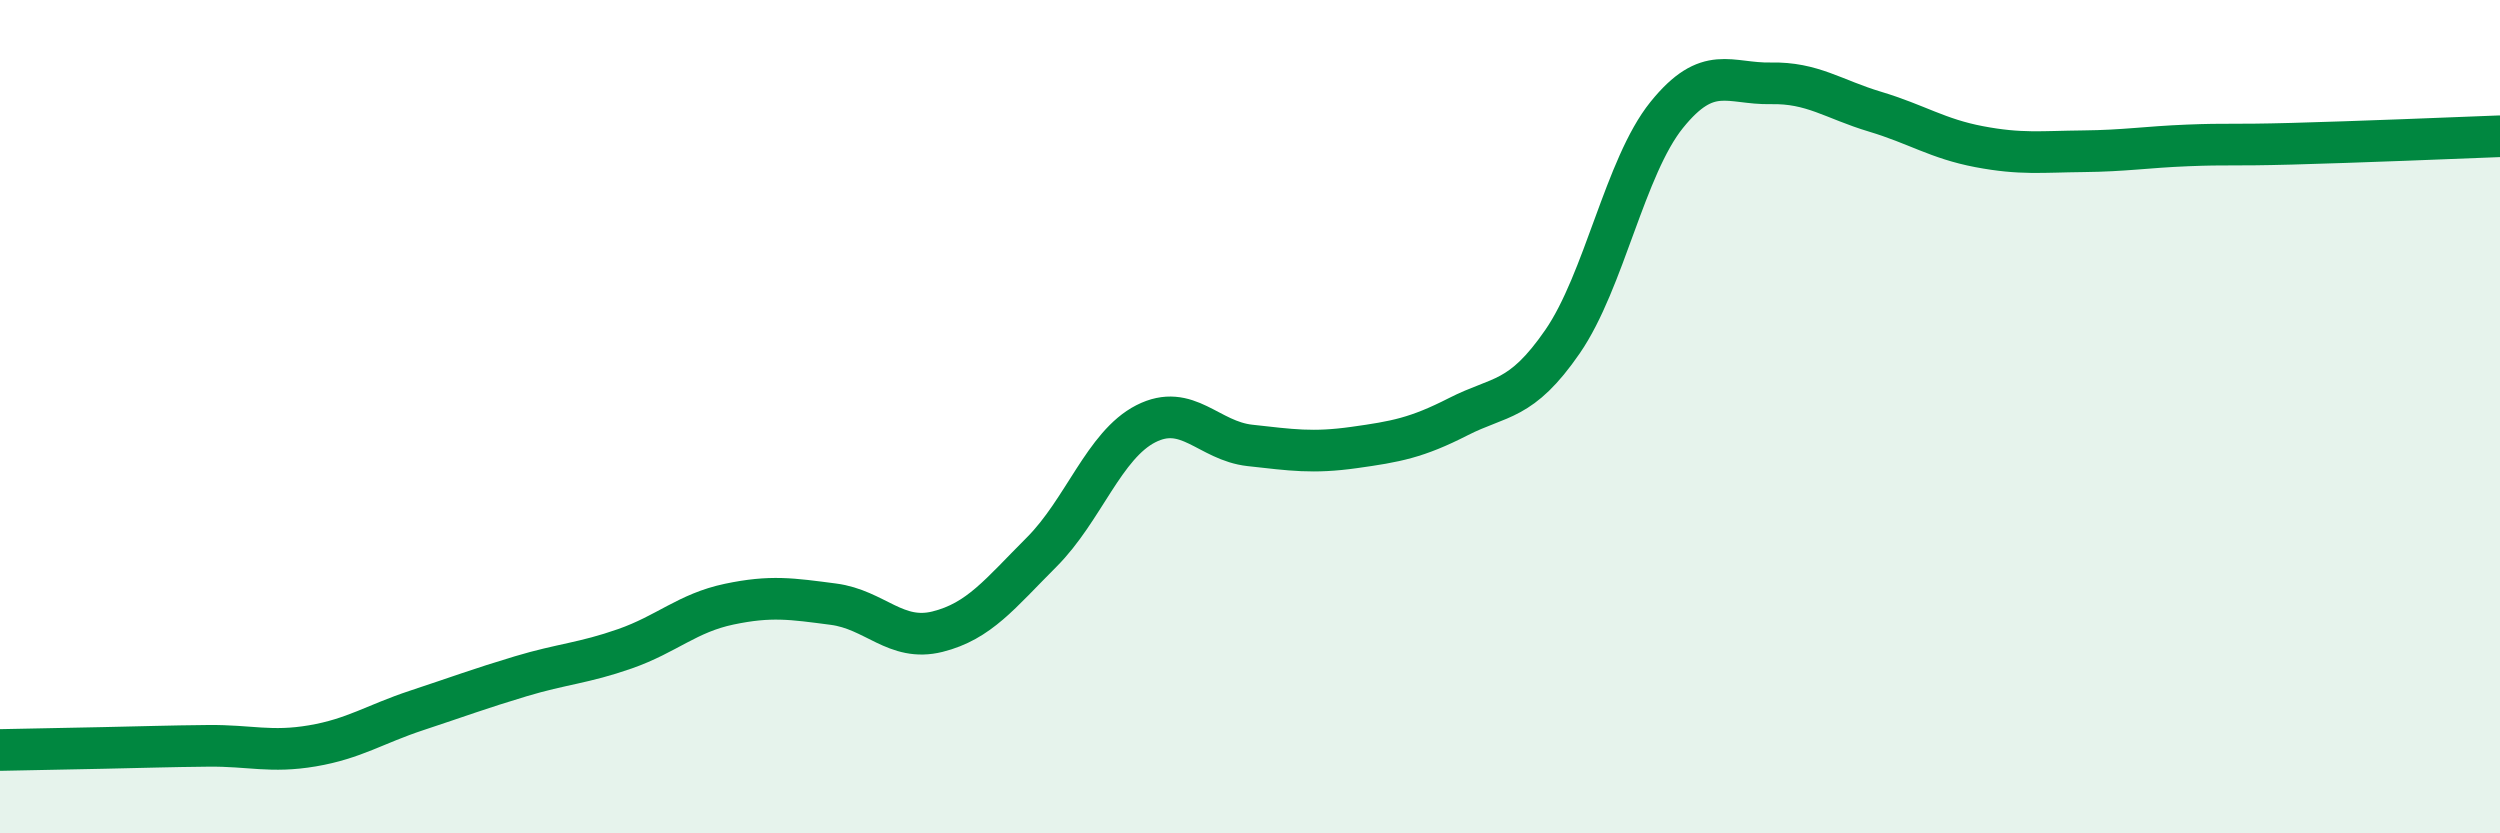 
    <svg width="60" height="20" viewBox="0 0 60 20" xmlns="http://www.w3.org/2000/svg">
      <path
        d="M 0,18 C 0.5,17.99 1.5,17.97 2.5,17.95 C 3.5,17.93 4,17.91 5,17.9 C 6,17.89 6.5,18.07 7.5,17.9 C 8.5,17.73 9,17.38 10,17.05 C 11,16.72 11.5,16.53 12.5,16.23 C 13.5,15.93 14,15.92 15,15.57 C 16,15.22 16.5,14.71 17.5,14.5 C 18.5,14.29 19,14.37 20,14.5 C 21,14.63 21.5,15.41 22.5,15.16 C 23.5,14.91 24,14.25 25,13.25 C 26,12.25 26.5,10.68 27.5,10.17 C 28.5,9.66 29,10.58 30,10.69 C 31,10.8 31.5,10.88 32.5,10.74 C 33.5,10.6 34,10.51 35,10 C 36,9.49 36.5,9.65 37.5,8.2 C 38.5,6.75 39,4 40,2.76 C 41,1.52 41.5,2.02 42.5,2 C 43.5,1.98 44,2.38 45,2.68 C 46,2.98 46.5,3.33 47.5,3.52 C 48.5,3.71 49,3.64 50,3.63 C 51,3.62 51.5,3.53 52.5,3.49 C 53.5,3.45 53.5,3.49 55,3.45 C 56.5,3.41 59,3.31 60,3.27L60 20L0 20Z"
        fill="#008740"
        opacity="0.1"
        stroke-linecap="round"
        stroke-linejoin="round"
      />
      <path
        d="M 0,18 C 0.5,17.99 1.5,17.97 2.5,17.95 C 3.5,17.93 4,17.91 5,17.9 C 6,17.89 6.5,18.07 7.5,17.9 C 8.5,17.73 9,17.38 10,17.05 C 11,16.72 11.5,16.53 12.5,16.23 C 13.5,15.93 14,15.92 15,15.57 C 16,15.22 16.5,14.71 17.5,14.5 C 18.5,14.29 19,14.37 20,14.5 C 21,14.63 21.5,15.41 22.5,15.16 C 23.5,14.91 24,14.25 25,13.25 C 26,12.25 26.5,10.68 27.5,10.17 C 28.5,9.66 29,10.58 30,10.69 C 31,10.8 31.5,10.88 32.5,10.74 C 33.5,10.6 34,10.51 35,10 C 36,9.49 36.5,9.65 37.5,8.2 C 38.5,6.75 39,4 40,2.76 C 41,1.52 41.5,2.02 42.5,2 C 43.5,1.98 44,2.38 45,2.68 C 46,2.98 46.5,3.33 47.5,3.52 C 48.5,3.71 49,3.64 50,3.63 C 51,3.62 51.5,3.53 52.5,3.49 C 53.5,3.45 53.5,3.49 55,3.45 C 56.5,3.41 59,3.31 60,3.27"
        stroke="#008740"
        stroke-width="1"
        fill="none"
        stroke-linecap="round"
        stroke-linejoin="round"
      />
    </svg>
  